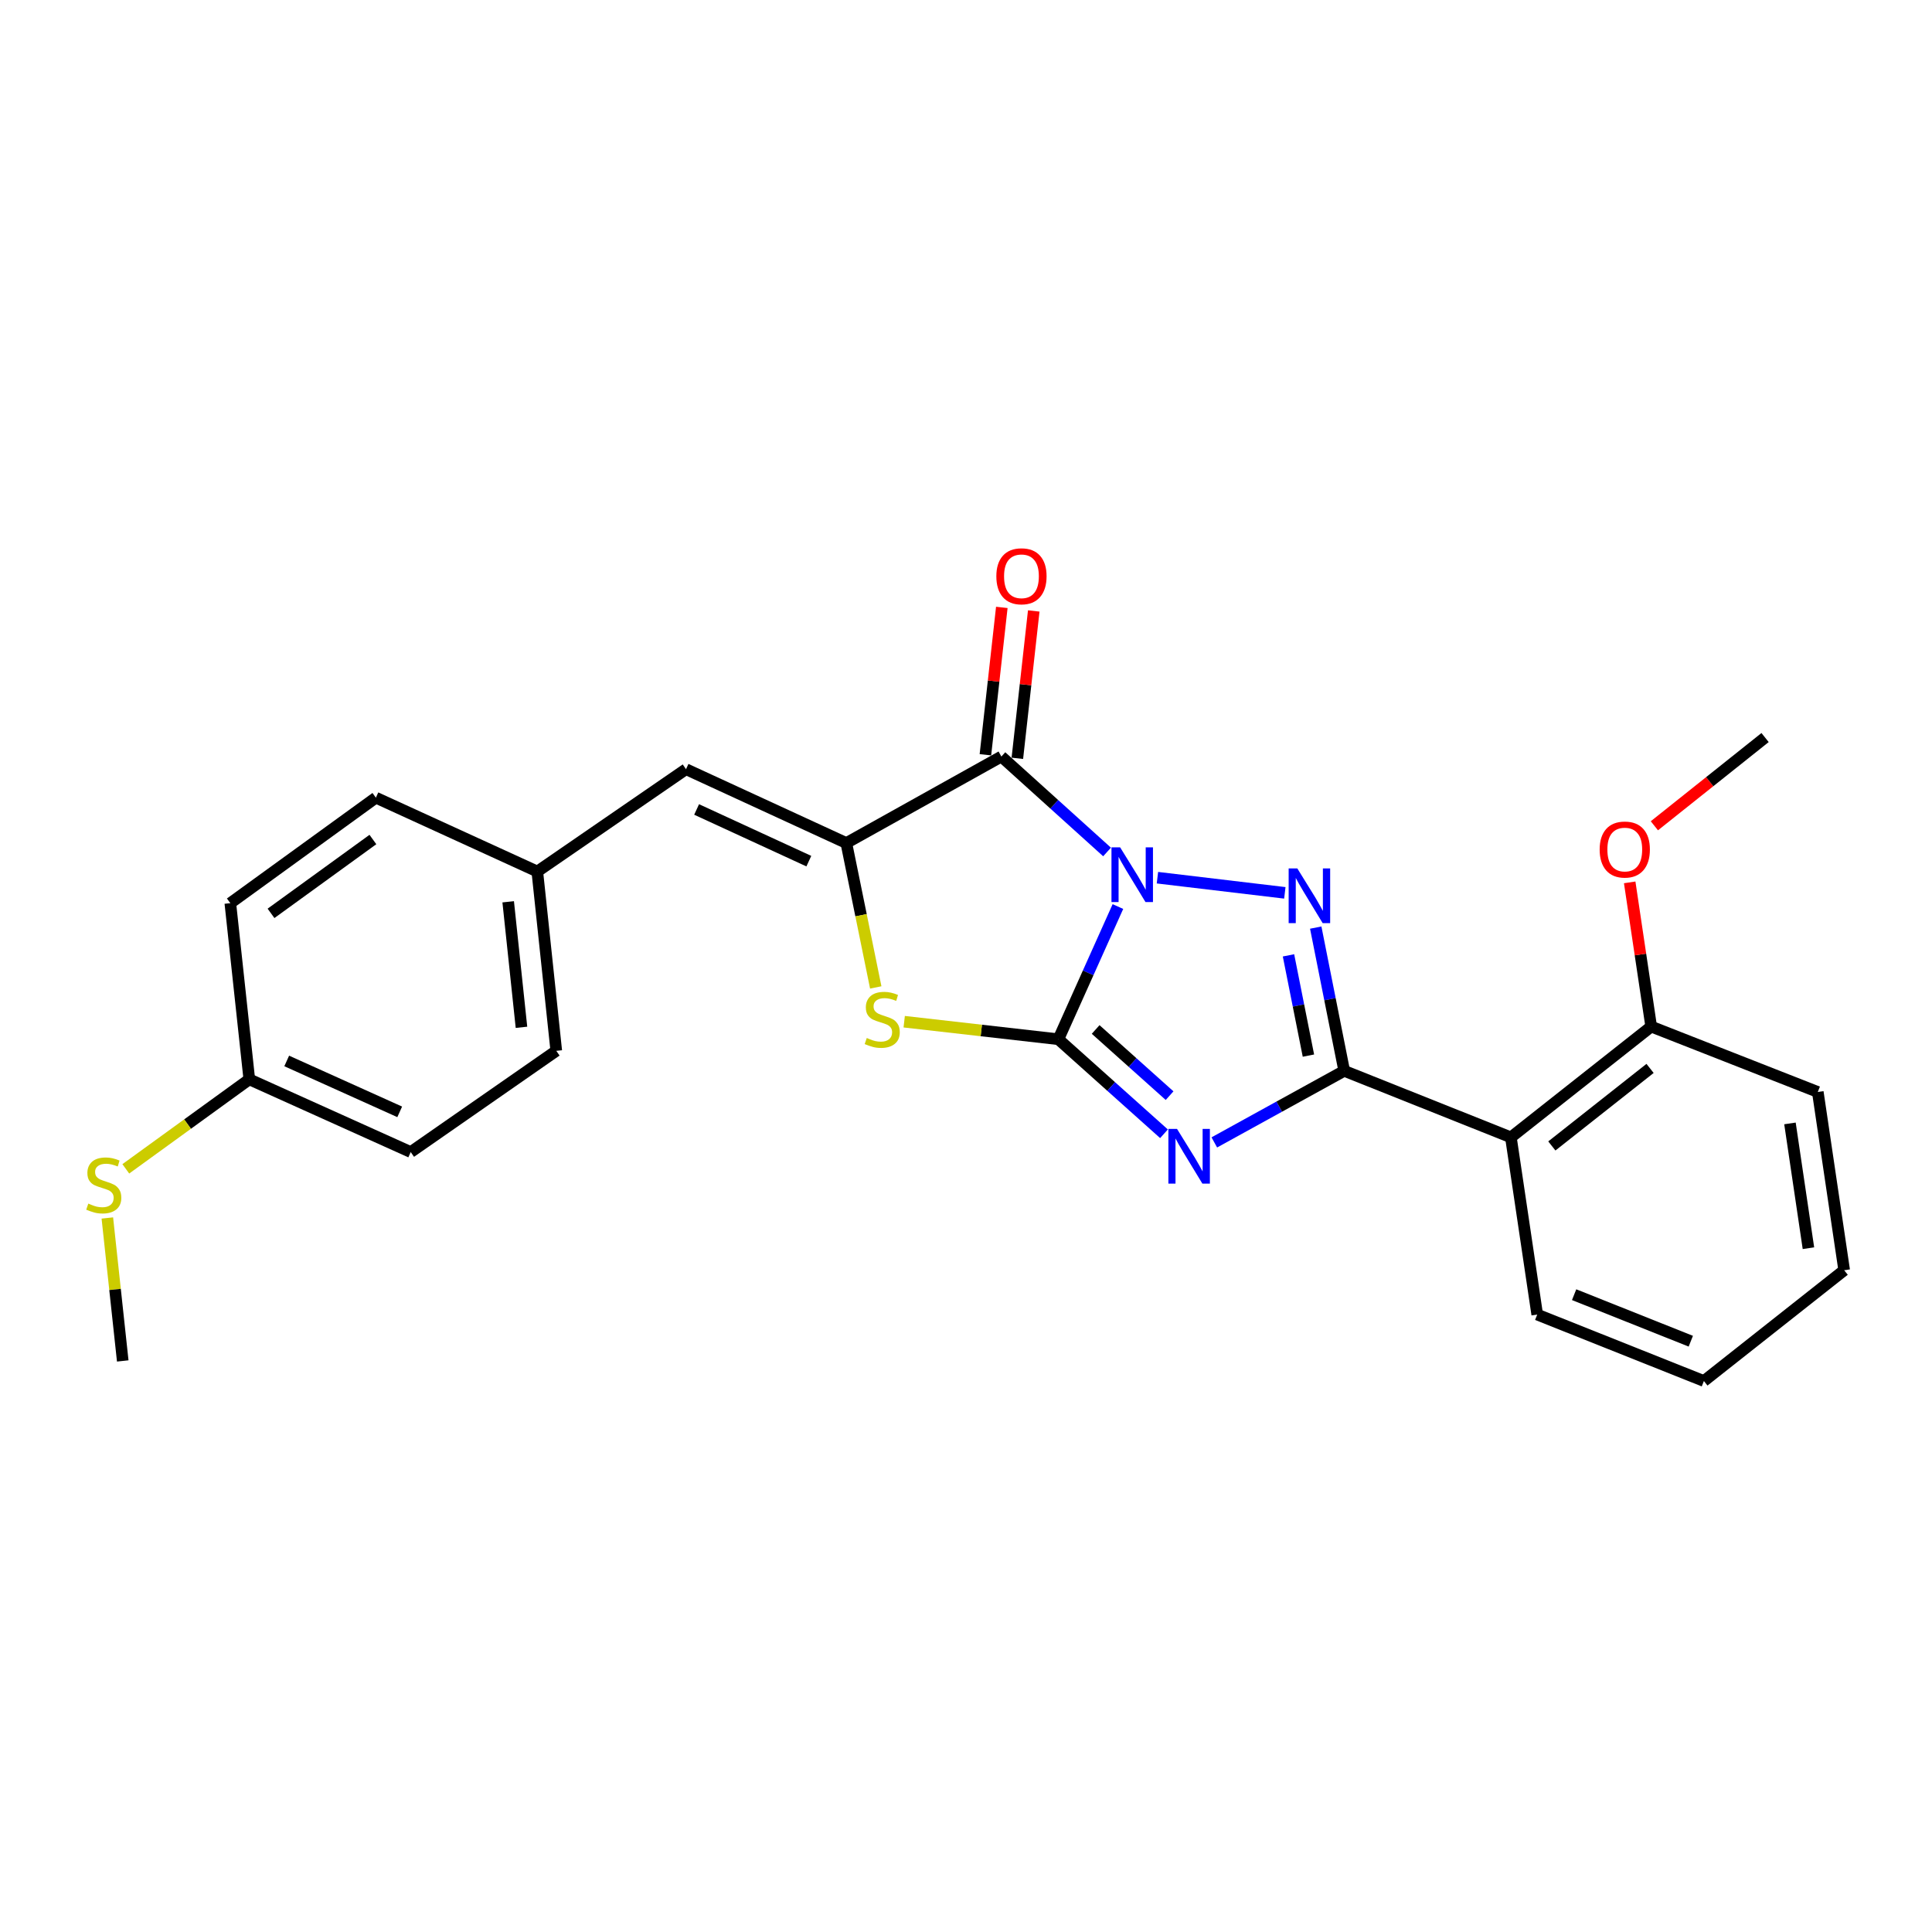 <?xml version='1.0' encoding='iso-8859-1'?>
<svg version='1.1' baseProfile='full'
              xmlns='http://www.w3.org/2000/svg'
                      xmlns:rdkit='http://www.rdkit.org/xml'
                      xmlns:xlink='http://www.w3.org/1999/xlink'
                  xml:space='preserve'
width='1000px' height='1000px' viewBox='0 0 1000 1000'>
<!-- END OF HEADER -->
<rect style='opacity:1.0;fill:#FFFFFF;stroke:none' width='1000' height='1000' x='0' y='0'> </rect>
<path class='bond-0' d='M 578.633,469.232 L 563.225,503.57' style='fill:none;fill-rule:evenodd;stroke:#0000FF;stroke-width:6px;stroke-linecap:butt;stroke-linejoin:miter;stroke-opacity:1' />
<path class='bond-0' d='M 563.225,503.57 L 547.816,537.908' style='fill:none;fill-rule:evenodd;stroke:#000000;stroke-width:6px;stroke-linecap:butt;stroke-linejoin:miter;stroke-opacity:1' />
<path class='bond-2' d='M 599.084,454.291 L 665.026,462.138' style='fill:none;fill-rule:evenodd;stroke:#0000FF;stroke-width:6px;stroke-linecap:butt;stroke-linejoin:miter;stroke-opacity:1' />
<path class='bond-4' d='M 573.013,440.98 L 545.662,416.282' style='fill:none;fill-rule:evenodd;stroke:#0000FF;stroke-width:6px;stroke-linecap:butt;stroke-linejoin:miter;stroke-opacity:1' />
<path class='bond-4' d='M 545.662,416.282 L 518.311,391.585' style='fill:none;fill-rule:evenodd;stroke:#000000;stroke-width:6px;stroke-linecap:butt;stroke-linejoin:miter;stroke-opacity:1' />
<path class='bond-1' d='M 547.816,537.908 L 575.149,562.375' style='fill:none;fill-rule:evenodd;stroke:#000000;stroke-width:6px;stroke-linecap:butt;stroke-linejoin:miter;stroke-opacity:1' />
<path class='bond-1' d='M 575.149,562.375 L 602.483,586.842' style='fill:none;fill-rule:evenodd;stroke:#0000FF;stroke-width:6px;stroke-linecap:butt;stroke-linejoin:miter;stroke-opacity:1' />
<path class='bond-1' d='M 567.109,532.855 L 586.243,549.982' style='fill:none;fill-rule:evenodd;stroke:#000000;stroke-width:6px;stroke-linecap:butt;stroke-linejoin:miter;stroke-opacity:1' />
<path class='bond-1' d='M 586.243,549.982 L 605.376,567.109' style='fill:none;fill-rule:evenodd;stroke:#0000FF;stroke-width:6px;stroke-linecap:butt;stroke-linejoin:miter;stroke-opacity:1' />
<path class='bond-6' d='M 547.816,537.908 L 507.915,533.371' style='fill:none;fill-rule:evenodd;stroke:#000000;stroke-width:6px;stroke-linecap:butt;stroke-linejoin:miter;stroke-opacity:1' />
<path class='bond-6' d='M 507.915,533.371 L 468.014,528.833' style='fill:none;fill-rule:evenodd;stroke:#CCCC00;stroke-width:6px;stroke-linecap:butt;stroke-linejoin:miter;stroke-opacity:1' />
<path class='bond-25' d='M 628.525,591.309 L 662.145,572.786' style='fill:none;fill-rule:evenodd;stroke:#0000FF;stroke-width:6px;stroke-linecap:butt;stroke-linejoin:miter;stroke-opacity:1' />
<path class='bond-25' d='M 662.145,572.786 L 695.765,554.263' style='fill:none;fill-rule:evenodd;stroke:#000000;stroke-width:6px;stroke-linecap:butt;stroke-linejoin:miter;stroke-opacity:1' />
<path class='bond-3' d='M 681.022,480.121 L 688.394,517.192' style='fill:none;fill-rule:evenodd;stroke:#0000FF;stroke-width:6px;stroke-linecap:butt;stroke-linejoin:miter;stroke-opacity:1' />
<path class='bond-3' d='M 688.394,517.192 L 695.765,554.263' style='fill:none;fill-rule:evenodd;stroke:#000000;stroke-width:6px;stroke-linecap:butt;stroke-linejoin:miter;stroke-opacity:1' />
<path class='bond-3' d='M 666.92,494.486 L 672.08,520.436' style='fill:none;fill-rule:evenodd;stroke:#0000FF;stroke-width:6px;stroke-linecap:butt;stroke-linejoin:miter;stroke-opacity:1' />
<path class='bond-3' d='M 672.08,520.436 L 677.24,546.386' style='fill:none;fill-rule:evenodd;stroke:#000000;stroke-width:6px;stroke-linecap:butt;stroke-linejoin:miter;stroke-opacity:1' />
<path class='bond-7' d='M 695.765,554.263 L 782.035,588.684' style='fill:none;fill-rule:evenodd;stroke:#000000;stroke-width:6px;stroke-linecap:butt;stroke-linejoin:miter;stroke-opacity:1' />
<path class='bond-5' d='M 518.311,391.585 L 438.057,436.355' style='fill:none;fill-rule:evenodd;stroke:#000000;stroke-width:6px;stroke-linecap:butt;stroke-linejoin:miter;stroke-opacity:1' />
<path class='bond-9' d='M 526.576,392.505 L 530.822,354.367' style='fill:none;fill-rule:evenodd;stroke:#000000;stroke-width:6px;stroke-linecap:butt;stroke-linejoin:miter;stroke-opacity:1' />
<path class='bond-9' d='M 530.822,354.367 L 535.067,316.229' style='fill:none;fill-rule:evenodd;stroke:#FF0000;stroke-width:6px;stroke-linecap:butt;stroke-linejoin:miter;stroke-opacity:1' />
<path class='bond-9' d='M 510.046,390.664 L 514.291,352.527' style='fill:none;fill-rule:evenodd;stroke:#000000;stroke-width:6px;stroke-linecap:butt;stroke-linejoin:miter;stroke-opacity:1' />
<path class='bond-9' d='M 514.291,352.527 L 518.537,314.389' style='fill:none;fill-rule:evenodd;stroke:#FF0000;stroke-width:6px;stroke-linecap:butt;stroke-linejoin:miter;stroke-opacity:1' />
<path class='bond-8' d='M 438.057,436.355 L 355.078,398.136' style='fill:none;fill-rule:evenodd;stroke:#000000;stroke-width:6px;stroke-linecap:butt;stroke-linejoin:miter;stroke-opacity:1' />
<path class='bond-8' d='M 418.652,445.729 L 360.567,418.976' style='fill:none;fill-rule:evenodd;stroke:#000000;stroke-width:6px;stroke-linecap:butt;stroke-linejoin:miter;stroke-opacity:1' />
<path class='bond-26' d='M 438.057,436.355 L 445.673,473.724' style='fill:none;fill-rule:evenodd;stroke:#000000;stroke-width:6px;stroke-linecap:butt;stroke-linejoin:miter;stroke-opacity:1' />
<path class='bond-26' d='M 445.673,473.724 L 453.288,511.093' style='fill:none;fill-rule:evenodd;stroke:#CCCC00;stroke-width:6px;stroke-linecap:butt;stroke-linejoin:miter;stroke-opacity:1' />
<path class='bond-10' d='M 782.035,588.684 L 854.656,531.356' style='fill:none;fill-rule:evenodd;stroke:#000000;stroke-width:6px;stroke-linecap:butt;stroke-linejoin:miter;stroke-opacity:1' />
<path class='bond-10' d='M 803.234,593.14 L 854.069,553.011' style='fill:none;fill-rule:evenodd;stroke:#000000;stroke-width:6px;stroke-linecap:butt;stroke-linejoin:miter;stroke-opacity:1' />
<path class='bond-14' d='M 782.035,588.684 L 795.664,680.415' style='fill:none;fill-rule:evenodd;stroke:#000000;stroke-width:6px;stroke-linecap:butt;stroke-linejoin:miter;stroke-opacity:1' />
<path class='bond-11' d='M 355.078,398.136 L 278.105,451.093' style='fill:none;fill-rule:evenodd;stroke:#000000;stroke-width:6px;stroke-linecap:butt;stroke-linejoin:miter;stroke-opacity:1' />
<path class='bond-17' d='M 854.656,531.356 L 849.091,494.035' style='fill:none;fill-rule:evenodd;stroke:#000000;stroke-width:6px;stroke-linecap:butt;stroke-linejoin:miter;stroke-opacity:1' />
<path class='bond-17' d='M 849.091,494.035 L 843.526,456.713' style='fill:none;fill-rule:evenodd;stroke:#FF0000;stroke-width:6px;stroke-linecap:butt;stroke-linejoin:miter;stroke-opacity:1' />
<path class='bond-20' d='M 854.656,531.356 L 940.888,565.204' style='fill:none;fill-rule:evenodd;stroke:#000000;stroke-width:6px;stroke-linecap:butt;stroke-linejoin:miter;stroke-opacity:1' />
<path class='bond-15' d='M 278.105,451.093 L 194.552,412.875' style='fill:none;fill-rule:evenodd;stroke:#000000;stroke-width:6px;stroke-linecap:butt;stroke-linejoin:miter;stroke-opacity:1' />
<path class='bond-16' d='M 278.105,451.093 L 287.927,543.905' style='fill:none;fill-rule:evenodd;stroke:#000000;stroke-width:6px;stroke-linecap:butt;stroke-linejoin:miter;stroke-opacity:1' />
<path class='bond-16' d='M 263.037,466.766 L 269.913,531.734' style='fill:none;fill-rule:evenodd;stroke:#000000;stroke-width:6px;stroke-linecap:butt;stroke-linejoin:miter;stroke-opacity:1' />
<path class='bond-12' d='M 129.037,558.662 L 212.589,596.308' style='fill:none;fill-rule:evenodd;stroke:#000000;stroke-width:6px;stroke-linecap:butt;stroke-linejoin:miter;stroke-opacity:1' />
<path class='bond-12' d='M 148.402,549.144 L 206.889,575.496' style='fill:none;fill-rule:evenodd;stroke:#000000;stroke-width:6px;stroke-linecap:butt;stroke-linejoin:miter;stroke-opacity:1' />
<path class='bond-13' d='M 129.037,558.662 L 97.076,581.825' style='fill:none;fill-rule:evenodd;stroke:#000000;stroke-width:6px;stroke-linecap:butt;stroke-linejoin:miter;stroke-opacity:1' />
<path class='bond-13' d='M 97.076,581.825 L 65.114,604.989' style='fill:none;fill-rule:evenodd;stroke:#CCCC00;stroke-width:6px;stroke-linecap:butt;stroke-linejoin:miter;stroke-opacity:1' />
<path class='bond-27' d='M 129.037,558.662 L 119.214,467.477' style='fill:none;fill-rule:evenodd;stroke:#000000;stroke-width:6px;stroke-linecap:butt;stroke-linejoin:miter;stroke-opacity:1' />
<path class='bond-21' d='M 55.559,630.427 L 59.545,667.424' style='fill:none;fill-rule:evenodd;stroke:#CCCC00;stroke-width:6px;stroke-linecap:butt;stroke-linejoin:miter;stroke-opacity:1' />
<path class='bond-21' d='M 59.545,667.424 L 63.531,704.421' style='fill:none;fill-rule:evenodd;stroke:#000000;stroke-width:6px;stroke-linecap:butt;stroke-linejoin:miter;stroke-opacity:1' />
<path class='bond-23' d='M 795.664,680.415 L 881.934,714.817' style='fill:none;fill-rule:evenodd;stroke:#000000;stroke-width:6px;stroke-linecap:butt;stroke-linejoin:miter;stroke-opacity:1' />
<path class='bond-23' d='M 814.766,670.125 L 875.154,694.207' style='fill:none;fill-rule:evenodd;stroke:#000000;stroke-width:6px;stroke-linecap:butt;stroke-linejoin:miter;stroke-opacity:1' />
<path class='bond-18' d='M 194.552,412.875 L 119.214,467.477' style='fill:none;fill-rule:evenodd;stroke:#000000;stroke-width:6px;stroke-linecap:butt;stroke-linejoin:miter;stroke-opacity:1' />
<path class='bond-18' d='M 193.012,434.533 L 140.276,472.754' style='fill:none;fill-rule:evenodd;stroke:#000000;stroke-width:6px;stroke-linecap:butt;stroke-linejoin:miter;stroke-opacity:1' />
<path class='bond-19' d='M 287.927,543.905 L 212.589,596.308' style='fill:none;fill-rule:evenodd;stroke:#000000;stroke-width:6px;stroke-linecap:butt;stroke-linejoin:miter;stroke-opacity:1' />
<path class='bond-22' d='M 856.301,427.423 L 884.951,404.588' style='fill:none;fill-rule:evenodd;stroke:#FF0000;stroke-width:6px;stroke-linecap:butt;stroke-linejoin:miter;stroke-opacity:1' />
<path class='bond-22' d='M 884.951,404.588 L 913.601,381.753' style='fill:none;fill-rule:evenodd;stroke:#000000;stroke-width:6px;stroke-linecap:butt;stroke-linejoin:miter;stroke-opacity:1' />
<path class='bond-28' d='M 940.888,565.204 L 954.545,657.47' style='fill:none;fill-rule:evenodd;stroke:#000000;stroke-width:6px;stroke-linecap:butt;stroke-linejoin:miter;stroke-opacity:1' />
<path class='bond-28' d='M 926.483,581.48 L 936.043,646.066' style='fill:none;fill-rule:evenodd;stroke:#000000;stroke-width:6px;stroke-linecap:butt;stroke-linejoin:miter;stroke-opacity:1' />
<path class='bond-24' d='M 881.934,714.817 L 954.545,657.47' style='fill:none;fill-rule:evenodd;stroke:#000000;stroke-width:6px;stroke-linecap:butt;stroke-linejoin:miter;stroke-opacity:1' />
<path  class='atom-0' d='M 579.775 438.578
L 589.055 453.578
Q 589.975 455.058, 591.455 457.738
Q 592.935 460.418, 593.015 460.578
L 593.015 438.578
L 596.775 438.578
L 596.775 466.898
L 592.895 466.898
L 582.935 450.498
Q 581.775 448.578, 580.535 446.378
Q 579.335 444.178, 578.975 443.498
L 578.975 466.898
L 575.295 466.898
L 575.295 438.578
L 579.775 438.578
' fill='#0000FF'/>
<path  class='atom-2' d='M 609.233 584.328
L 618.513 599.328
Q 619.433 600.808, 620.913 603.488
Q 622.393 606.168, 622.473 606.328
L 622.473 584.328
L 626.233 584.328
L 626.233 612.648
L 622.353 612.648
L 612.393 596.248
Q 611.233 594.328, 609.993 592.128
Q 608.793 589.928, 608.433 589.248
L 608.433 612.648
L 604.753 612.648
L 604.753 584.328
L 609.233 584.328
' fill='#0000FF'/>
<path  class='atom-3' d='M 671.487 449.491
L 680.767 464.491
Q 681.687 465.971, 683.167 468.651
Q 684.647 471.331, 684.727 471.491
L 684.727 449.491
L 688.487 449.491
L 688.487 477.811
L 684.607 477.811
L 674.647 461.411
Q 673.487 459.491, 672.247 457.291
Q 671.047 455.091, 670.687 454.411
L 670.687 477.811
L 667.007 477.811
L 667.007 449.491
L 671.487 449.491
' fill='#0000FF'/>
<path  class='atom-7' d='M 448.64 537.26
Q 448.96 537.38, 450.28 537.94
Q 451.6 538.5, 453.04 538.86
Q 454.52 539.18, 455.96 539.18
Q 458.64 539.18, 460.2 537.9
Q 461.76 536.58, 461.76 534.3
Q 461.76 532.74, 460.96 531.78
Q 460.2 530.82, 459 530.3
Q 457.8 529.78, 455.8 529.18
Q 453.28 528.42, 451.76 527.7
Q 450.28 526.98, 449.2 525.46
Q 448.16 523.94, 448.16 521.38
Q 448.16 517.82, 450.56 515.62
Q 453 513.42, 457.8 513.42
Q 461.08 513.42, 464.8 514.98
L 463.88 518.06
Q 460.48 516.66, 457.92 516.66
Q 455.16 516.66, 453.64 517.82
Q 452.12 518.94, 452.16 520.9
Q 452.16 522.42, 452.92 523.34
Q 453.72 524.26, 454.84 524.78
Q 456 525.3, 457.92 525.9
Q 460.48 526.7, 462 527.5
Q 463.52 528.3, 464.6 529.94
Q 465.72 531.54, 465.72 534.3
Q 465.72 538.22, 463.08 540.34
Q 460.48 542.42, 456.12 542.42
Q 453.6 542.42, 451.68 541.86
Q 449.8 541.34, 447.56 540.42
L 448.64 537.26
' fill='#CCCC00'/>
<path  class='atom-10' d='M 515.707 298.28
Q 515.707 291.48, 519.067 287.68
Q 522.427 283.88, 528.707 283.88
Q 534.987 283.88, 538.347 287.68
Q 541.707 291.48, 541.707 298.28
Q 541.707 305.16, 538.307 309.08
Q 534.907 312.96, 528.707 312.96
Q 522.467 312.96, 519.067 309.08
Q 515.707 305.2, 515.707 298.28
M 528.707 309.76
Q 533.027 309.76, 535.347 306.88
Q 537.707 303.96, 537.707 298.28
Q 537.707 292.72, 535.347 289.92
Q 533.027 287.08, 528.707 287.08
Q 524.387 287.08, 522.027 289.88
Q 519.707 292.68, 519.707 298.28
Q 519.707 304, 522.027 306.88
Q 524.387 309.76, 528.707 309.76
' fill='#FF0000'/>
<path  class='atom-14' d='M 45.708 622.975
Q 46.028 623.095, 47.348 623.655
Q 48.668 624.215, 50.108 624.575
Q 51.588 624.895, 53.028 624.895
Q 55.708 624.895, 57.268 623.615
Q 58.828 622.295, 58.828 620.015
Q 58.828 618.455, 58.028 617.495
Q 57.268 616.535, 56.068 616.015
Q 54.868 615.495, 52.868 614.895
Q 50.348 614.135, 48.828 613.415
Q 47.348 612.695, 46.268 611.175
Q 45.228 609.655, 45.228 607.095
Q 45.228 603.535, 47.628 601.335
Q 50.068 599.135, 54.868 599.135
Q 58.148 599.135, 61.868 600.695
L 60.948 603.775
Q 57.548 602.375, 54.988 602.375
Q 52.228 602.375, 50.708 603.535
Q 49.188 604.655, 49.228 606.615
Q 49.228 608.135, 49.988 609.055
Q 50.788 609.975, 51.908 610.495
Q 53.068 611.015, 54.988 611.615
Q 57.548 612.415, 59.068 613.215
Q 60.588 614.015, 61.668 615.655
Q 62.788 617.255, 62.788 620.015
Q 62.788 623.935, 60.148 626.055
Q 57.548 628.135, 53.188 628.135
Q 50.668 628.135, 48.748 627.575
Q 46.868 627.055, 44.628 626.135
L 45.708 622.975
' fill='#CCCC00'/>
<path  class='atom-18' d='M 827.98 439.715
Q 827.98 432.915, 831.34 429.115
Q 834.7 425.315, 840.98 425.315
Q 847.26 425.315, 850.62 429.115
Q 853.98 432.915, 853.98 439.715
Q 853.98 446.595, 850.58 450.515
Q 847.18 454.395, 840.98 454.395
Q 834.74 454.395, 831.34 450.515
Q 827.98 446.635, 827.98 439.715
M 840.98 451.195
Q 845.3 451.195, 847.62 448.315
Q 849.98 445.395, 849.98 439.715
Q 849.98 434.155, 847.62 431.355
Q 845.3 428.515, 840.98 428.515
Q 836.66 428.515, 834.3 431.315
Q 831.98 434.115, 831.98 439.715
Q 831.98 445.435, 834.3 448.315
Q 836.66 451.195, 840.98 451.195
' fill='#FF0000'/>
</svg>
